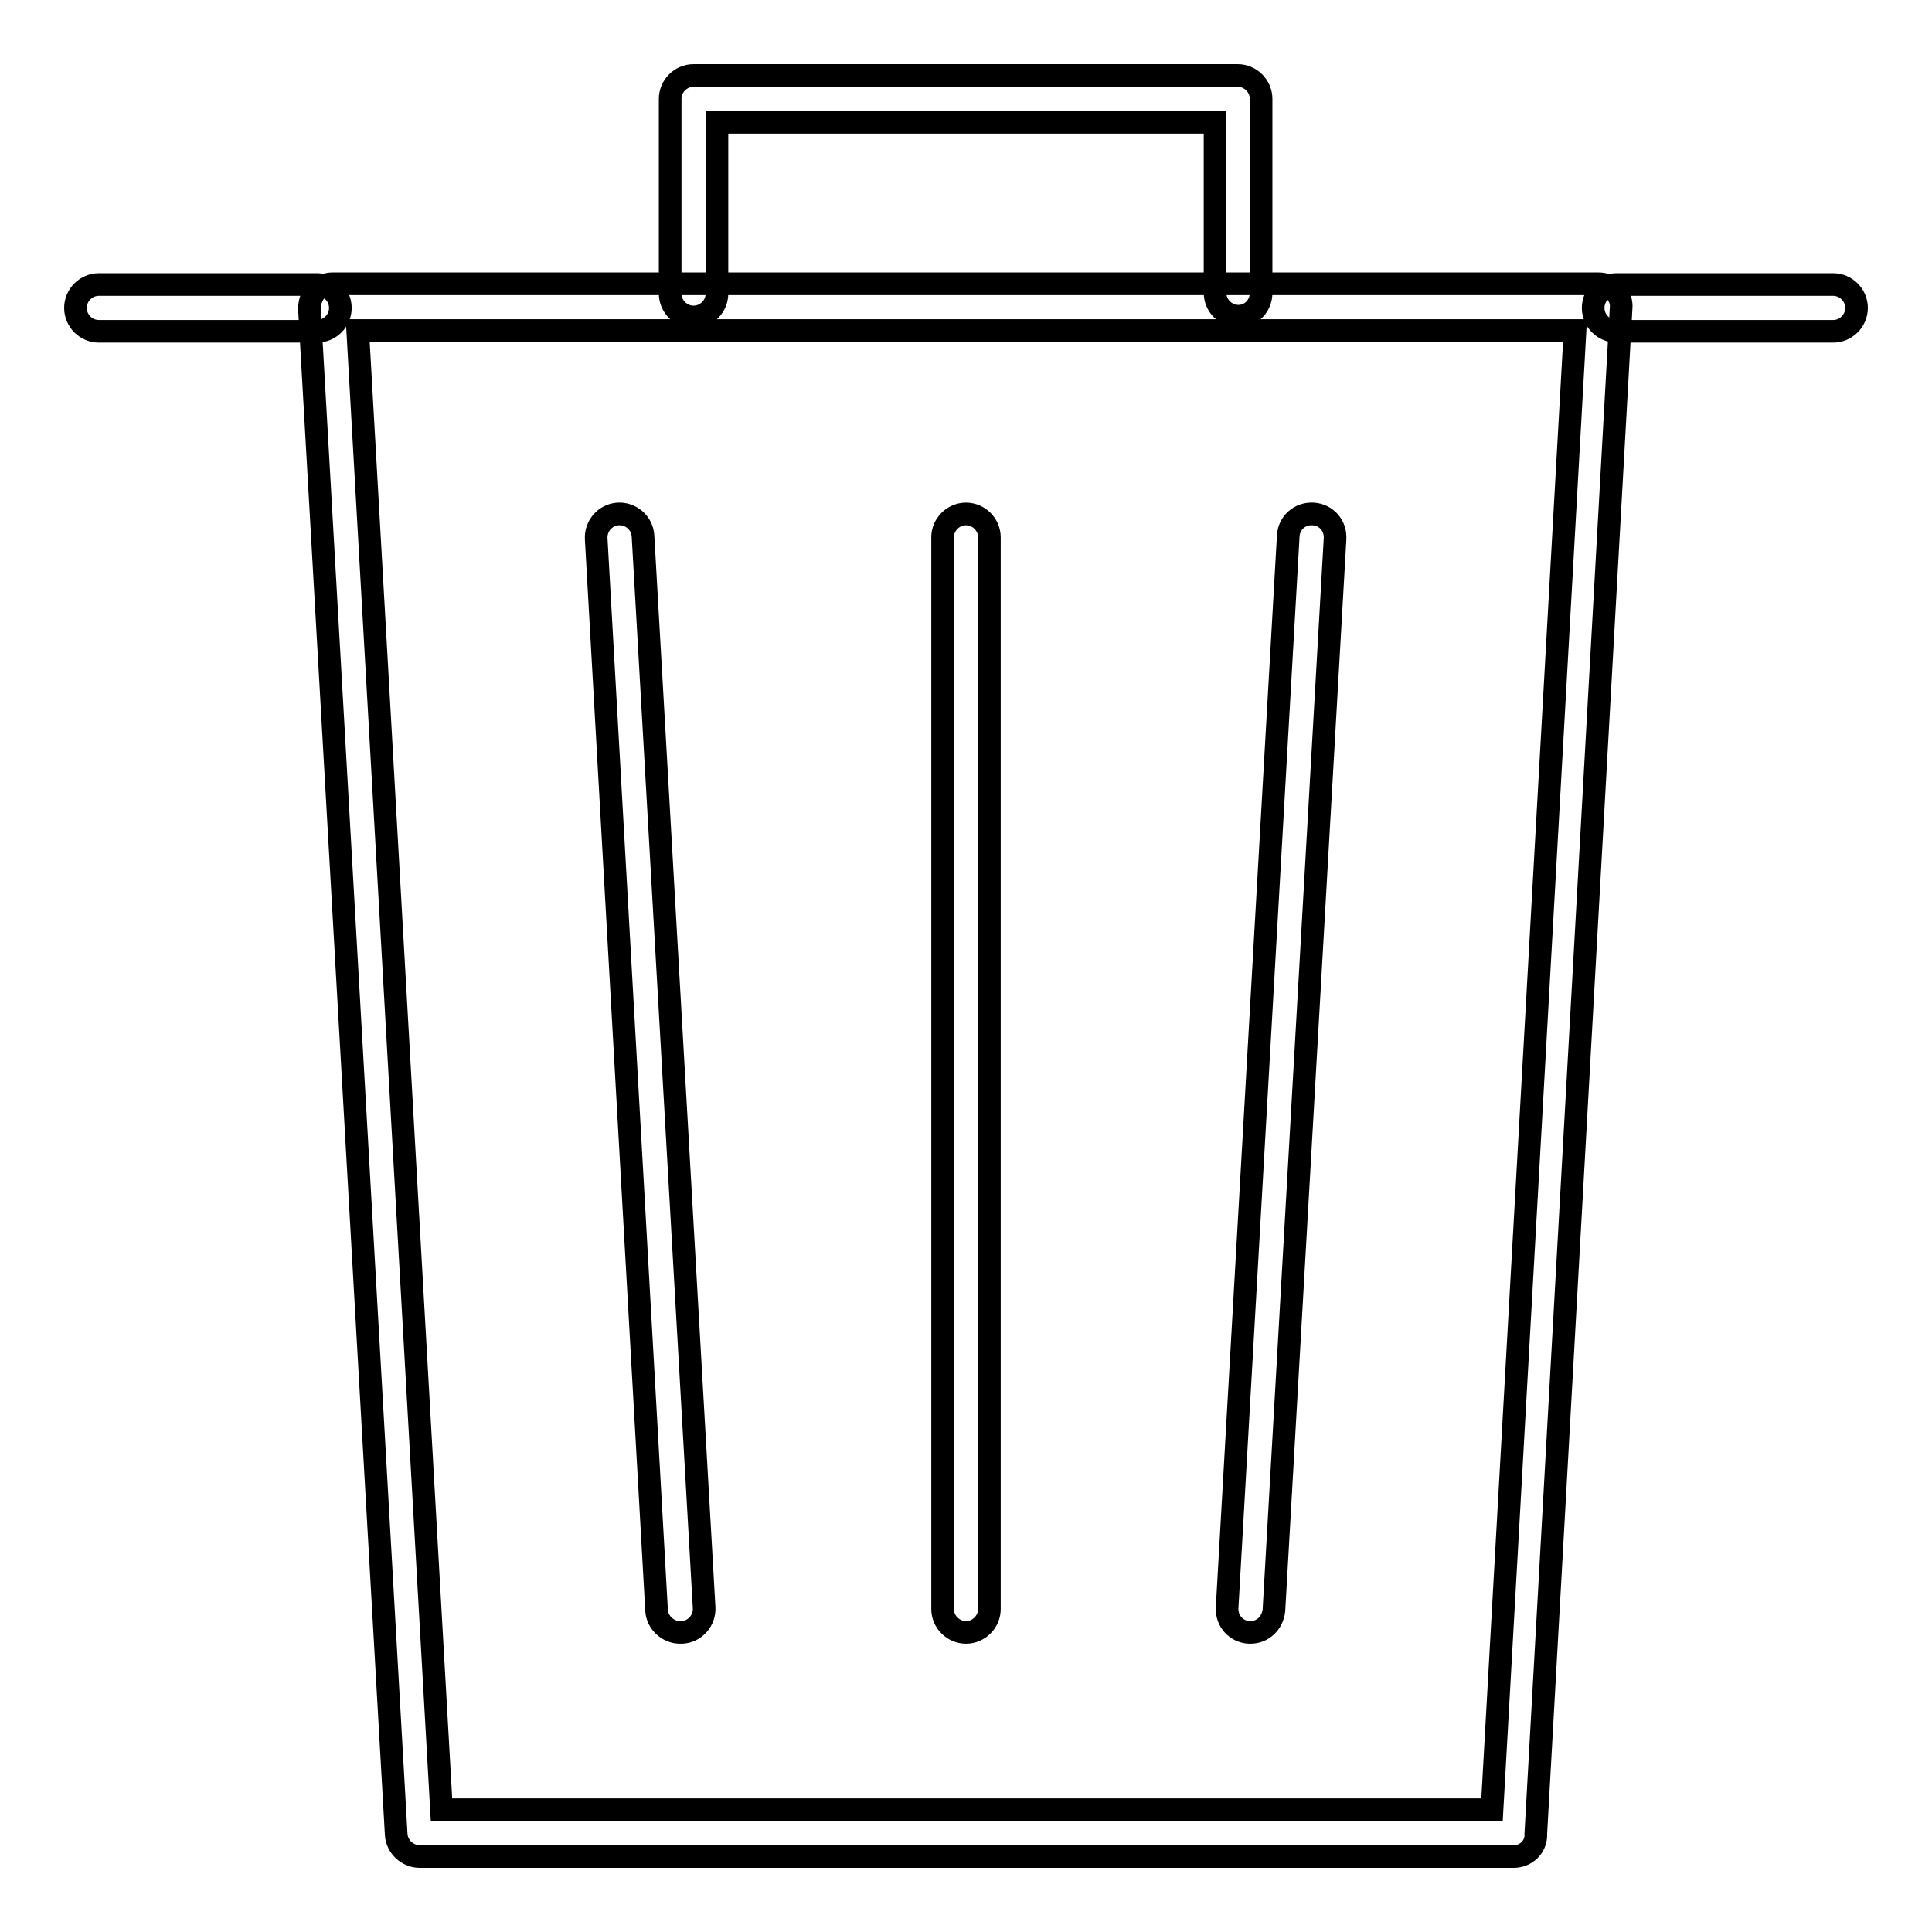 <?xml version="1.0" encoding="utf-8"?>
<!-- Svg Vector Icons : http://www.onlinewebfonts.com/icon -->
<!DOCTYPE svg PUBLIC "-//W3C//DTD SVG 1.1//EN" "http://www.w3.org/Graphics/SVG/1.1/DTD/svg11.dtd">
<svg version="1.1" xmlns="http://www.w3.org/2000/svg" xmlns:xlink="http://www.w3.org/1999/xlink" x="0px" y="0px" viewBox="0 0 256 256" enable-background="new 0 0 256 256" xml:space="preserve">
<g><g><path stroke-width="3" fill-opacity="0" stroke="#000000"  d="M200.6,246h-145c-1.6,0-3-1.3-3.1-2.9L41,40.9c0-0.8,0.3-1.7,0.8-2.3c0.6-0.6,1.4-1,2.2-1h167.8c0.8,0,1.7,0.3,2.2,1c0.6,0.6,0.9,1.4,0.8,2.3l-11.3,202.1C203.6,244.7,202.2,246,200.6,246z M58.5,239.8h139.2l11-196H47.4L58.5,239.8z"/><path stroke-width="3" fill-opacity="0" stroke="#000000"  d="M242.9,43.9h-28.7c-1.7,0-3.1-1.4-3.1-3.1c0-1.7,1.4-3.1,3.1-3.1h28.7c1.7,0,3.1,1.4,3.1,3.1C246,42.5,244.6,43.9,242.9,43.9z"/><path stroke-width="3" fill-opacity="0" stroke="#000000"  d="M42,43.9H13.1c-1.7,0-3.1-1.4-3.1-3.1c0-1.7,1.4-3.1,3.1-3.1H42c1.7,0,3.1,1.4,3.1,3.1C45.1,42.5,43.7,43.9,42,43.9z"/><path stroke-width="3" fill-opacity="0" stroke="#000000"  d="M164.1,41.9c-1.7,0-3.1-1.4-3.1-3.1V16.2H95v22.7c0,1.7-1.4,3.1-3.1,3.1c-1.7,0-3.1-1.4-3.1-3.1V13.1c0-1.7,1.4-3.1,3.1-3.1h72.1c1.7,0,3.1,1.4,3.1,3.1v25.7C167.1,40.5,165.8,41.9,164.1,41.9z"/><path stroke-width="3" fill-opacity="0" stroke="#000000"  d="M90.1,216.3c-1.6,0-3-1.3-3.1-2.9l-8-142c-0.1-1.7,1.2-3.2,2.9-3.3c1.7-0.1,3.2,1.2,3.3,2.9l8.1,142c0.1,1.7-1.2,3.2-2.9,3.3C90.2,216.3,90.1,216.3,90.1,216.3z"/><path stroke-width="3" fill-opacity="0" stroke="#000000"  d="M165.7,216.3c0,0-0.1,0-0.2,0c-1.7-0.1-3-1.5-2.9-3.3l8.1-142c0.1-1.7,1.5-3,3.3-2.9c1.7,0.1,3,1.5,2.9,3.3l-8.1,142C168.6,215.1,167.3,216.3,165.7,216.3z"/><path stroke-width="3" fill-opacity="0" stroke="#000000"  d="M128,216.3c-1.7,0-3.1-1.4-3.1-3.1v-142c0-1.7,1.4-3.1,3.1-3.1c1.7,0,3.1,1.4,3.1,3.1v142C131.1,214.9,129.7,216.3,128,216.3z"/></g></g>
</svg>